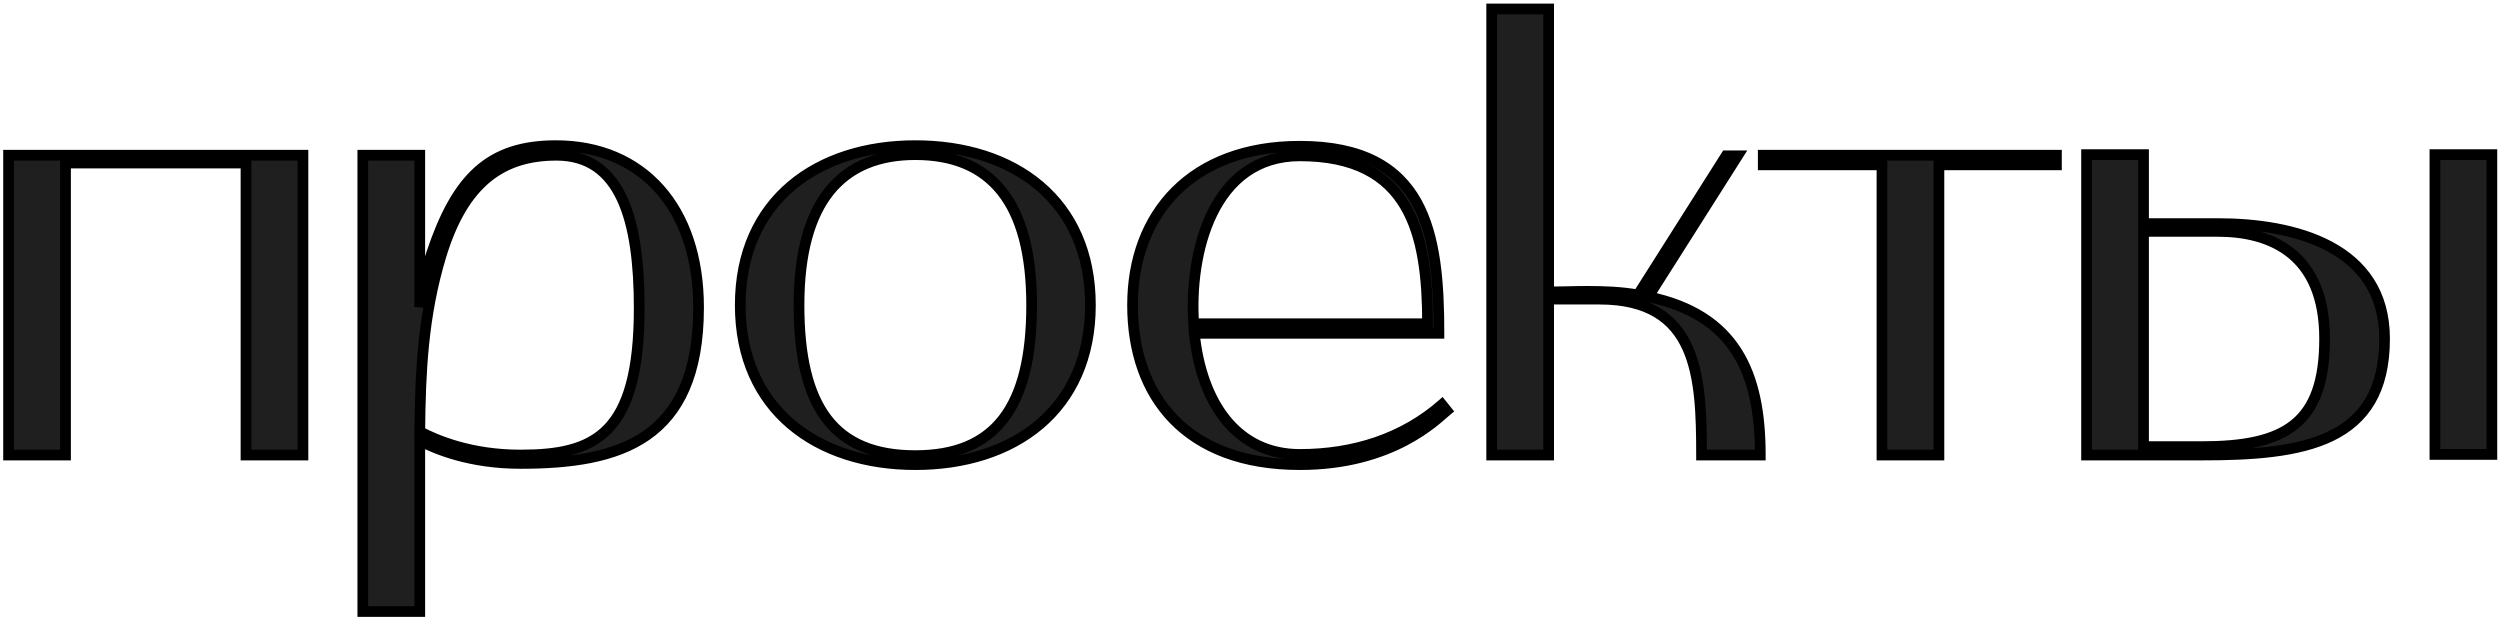 <?xml version="1.0" encoding="UTF-8"?> <svg xmlns="http://www.w3.org/2000/svg" width="467" height="116" viewBox="0 0 467 116" fill="none"><mask id="path-1-outside-1_622_29" maskUnits="userSpaceOnUse" x="0" y="0" width="467" height="116" fill="black"><rect fill="white" width="467" height="116"></rect><path d="M12.24 85H1.6V29H56.592V85H45.952V30.456H12.24V85ZM67.772 114.232V29H78.412V57.336C78.972 53.976 79.532 50.616 80.652 47.256C85.356 33.256 91.404 27.208 103.836 27.208C119.964 27.208 130.492 38.744 130.492 57.448C130.492 82.312 115.596 86.568 97.228 86.568C87.82 86.568 81.436 83.88 78.412 82.312V114.232H67.772ZM82.332 47.928C78.972 59.128 78.524 69.544 78.412 80.632C81.436 82.2 87.82 85 97.228 85C111.116 85 119.404 81.192 119.404 57.56C119.404 41.208 116.044 29 103.948 29C93.98 29 86.588 33.816 82.332 47.928ZM138.279 57C138.279 37.4 152.727 27.208 170.983 27.208C189.351 27.208 203.687 37.4 203.687 57C203.687 76.6 189.351 86.792 170.983 86.792C152.727 86.792 138.279 76.6 138.279 57ZM170.983 28.888C157.207 28.888 149.255 37.624 149.255 57C149.255 76.152 155.863 85.112 170.983 85.112C185.879 85.112 192.711 76.152 192.711 57C192.711 37.624 184.983 28.888 170.983 28.888ZM211.561 57C211.561 39.864 222.649 27.32 242.809 27.32C266.329 27.32 268.793 43.56 268.793 62.264H223.097C224.441 75.368 231.049 84.888 242.809 84.888C253.001 84.888 262.185 81.864 269.353 75.592L270.249 76.712C268.345 78.28 260.169 86.792 242.809 86.792C221.641 86.792 211.561 74.136 211.561 57ZM242.809 29.112C226.457 29.112 222.089 47.368 222.985 60.472H266.665C266.665 43.56 263.417 29.112 242.809 29.112ZM278.647 85V1.672H289.287V54.536C291.639 54.536 293.991 54.424 296.455 54.424C299.591 54.424 302.839 54.536 305.975 55.096L322.439 29.112H324.567L307.879 55.432C324.119 58.792 328.823 69.656 328.823 85H317.847C317.847 70.328 317.175 55.88 298.807 55.88H289.287V85H278.647ZM351.551 30.792H329.375V29H384.143V30.792H362.191V85H351.551V30.792ZM411.276 85H389.772V28.888H400.412V41.768H414.3C428.524 41.768 445.436 46.024 445.436 63.272C445.436 82.76 430.204 85 411.276 85ZM400.412 83.432H411.276C426.844 83.432 434.236 79.176 434.236 63.272C434.236 47.48 424.268 43.224 414.3 43.224H400.412V83.432ZM465.484 84.888H454.844V28.888H465.484V84.888Z"></path></mask><path d="M12.24 85H1.6V29H56.592V85H45.952V30.456H12.24V85ZM67.772 114.232V29H78.412V57.336C78.972 53.976 79.532 50.616 80.652 47.256C85.356 33.256 91.404 27.208 103.836 27.208C119.964 27.208 130.492 38.744 130.492 57.448C130.492 82.312 115.596 86.568 97.228 86.568C87.82 86.568 81.436 83.88 78.412 82.312V114.232H67.772ZM82.332 47.928C78.972 59.128 78.524 69.544 78.412 80.632C81.436 82.2 87.82 85 97.228 85C111.116 85 119.404 81.192 119.404 57.56C119.404 41.208 116.044 29 103.948 29C93.98 29 86.588 33.816 82.332 47.928ZM138.279 57C138.279 37.4 152.727 27.208 170.983 27.208C189.351 27.208 203.687 37.4 203.687 57C203.687 76.6 189.351 86.792 170.983 86.792C152.727 86.792 138.279 76.6 138.279 57ZM170.983 28.888C157.207 28.888 149.255 37.624 149.255 57C149.255 76.152 155.863 85.112 170.983 85.112C185.879 85.112 192.711 76.152 192.711 57C192.711 37.624 184.983 28.888 170.983 28.888ZM211.561 57C211.561 39.864 222.649 27.32 242.809 27.32C266.329 27.32 268.793 43.56 268.793 62.264H223.097C224.441 75.368 231.049 84.888 242.809 84.888C253.001 84.888 262.185 81.864 269.353 75.592L270.249 76.712C268.345 78.28 260.169 86.792 242.809 86.792C221.641 86.792 211.561 74.136 211.561 57ZM242.809 29.112C226.457 29.112 222.089 47.368 222.985 60.472H266.665C266.665 43.56 263.417 29.112 242.809 29.112ZM278.647 85V1.672H289.287V54.536C291.639 54.536 293.991 54.424 296.455 54.424C299.591 54.424 302.839 54.536 305.975 55.096L322.439 29.112H324.567L307.879 55.432C324.119 58.792 328.823 69.656 328.823 85H317.847C317.847 70.328 317.175 55.88 298.807 55.88H289.287V85H278.647ZM351.551 30.792H329.375V29H384.143V30.792H362.191V85H351.551V30.792ZM411.276 85H389.772V28.888H400.412V41.768H414.3C428.524 41.768 445.436 46.024 445.436 63.272C445.436 82.76 430.204 85 411.276 85ZM400.412 83.432H411.276C426.844 83.432 434.236 79.176 434.236 63.272C434.236 47.48 424.268 43.224 414.3 43.224H400.412V83.432ZM465.484 84.888H454.844V28.888H465.484V84.888Z" fill="#201F1F"></path><path d="M12.24 85V86H13.24V85H12.24ZM1.6 85H0.6V86H1.6V85ZM1.6 29V28H0.6V29H1.6ZM56.592 29H57.592V28H56.592V29ZM56.592 85V86H57.592V85H56.592ZM45.952 85H44.952V86H45.952V85ZM45.952 30.456H46.952V29.456H45.952V30.456ZM12.24 30.456V29.456H11.24V30.456H12.24ZM12.24 85V84H1.6V85V86H12.24V85ZM1.6 85H2.6V29H1.6H0.6V85H1.6ZM1.6 29V30H56.592V29V28H1.6V29ZM56.592 29H55.592V85H56.592H57.592V29H56.592ZM56.592 85V84H45.952V85V86H56.592V85ZM45.952 85H46.952V30.456H45.952H44.952V85H45.952ZM45.952 30.456V29.456H12.24V30.456V31.456H45.952V30.456ZM12.24 30.456H11.24V85H12.24H13.24V30.456H12.24ZM67.772 114.232H66.772V115.232H67.772V114.232ZM67.772 29V28H66.772V29H67.772ZM78.412 29H79.412V28H78.412V29ZM78.412 57.336H77.412L79.398 57.5L78.412 57.336ZM80.652 47.256L79.704 46.938L79.703 46.94L80.652 47.256ZM78.412 82.312L78.872 81.424L77.412 80.667V82.312H78.412ZM78.412 114.232V115.232H79.412V114.232H78.412ZM82.332 47.928L81.374 47.639L81.374 47.641L82.332 47.928ZM78.412 80.632L77.412 80.622L77.406 81.237L77.952 81.52L78.412 80.632ZM67.772 114.232H68.772V29H67.772H66.772V114.232H67.772ZM67.772 29V30H78.412V29V28H67.772V29ZM78.412 29H77.412V57.336H78.412H79.412V29H78.412ZM78.412 57.336L79.398 57.5C79.96 54.13 80.509 50.846 81.601 47.572L80.652 47.256L79.703 46.94C78.555 50.386 77.984 53.822 77.425 57.172L78.412 57.336ZM80.652 47.256L81.6 47.575C83.932 40.633 86.551 35.817 90.012 32.728C93.436 29.671 97.795 28.208 103.836 28.208V27.208V26.208C97.445 26.208 92.564 27.769 88.68 31.236C84.833 34.671 82.076 39.879 79.704 46.938L80.652 47.256ZM103.836 27.208V28.208C111.648 28.208 118.028 30.994 122.465 35.979C126.913 40.976 129.492 48.279 129.492 57.448H130.492H131.492C131.492 47.913 128.807 40.096 123.959 34.649C119.1 29.19 112.152 26.208 103.836 26.208V27.208ZM130.492 57.448H129.492C129.492 69.672 125.843 76.584 120.178 80.51C114.428 84.495 106.384 85.568 97.228 85.568V86.568V87.568C106.439 87.568 115.028 86.513 121.317 82.154C127.693 77.736 131.492 70.088 131.492 57.448H130.492ZM97.228 86.568V85.568C88.018 85.568 81.792 82.938 78.872 81.424L78.412 82.312L77.952 83.2C81.079 84.822 87.621 87.568 97.228 87.568V86.568ZM78.412 82.312H77.412V114.232H78.412H79.412V82.312H78.412ZM78.412 114.232V113.232H67.772V114.232V115.232H78.412V114.232ZM82.332 47.928L81.374 47.641C77.971 58.984 77.524 69.519 77.412 80.622L78.412 80.632L79.412 80.642C79.524 69.569 79.973 59.272 83.29 48.215L82.332 47.928ZM78.412 80.632L77.952 81.52C81.068 83.136 87.612 86 97.228 86V85V84C88.028 84 81.804 81.264 78.872 79.744L78.412 80.632ZM97.228 85V86C104.208 86 110.127 85.059 114.24 80.84C118.334 76.64 120.404 69.434 120.404 57.56H119.404H118.404C118.404 69.318 116.329 75.832 112.808 79.444C109.305 83.037 104.136 84 97.228 84V85ZM119.404 57.56H120.404C120.404 49.352 119.566 42.03 117.12 36.729C115.889 34.062 114.233 31.867 112.036 30.342C109.832 28.811 107.149 28 103.948 28V29V30C106.795 30 109.068 30.715 110.895 31.984C112.731 33.259 114.183 35.138 115.304 37.567C117.561 42.458 118.404 49.416 118.404 57.56H119.404ZM103.948 29V28C98.795 28 94.212 29.249 90.365 32.398C86.533 35.535 83.537 40.469 81.374 47.639L82.332 47.928L83.289 48.217C85.383 41.275 88.211 36.745 91.631 33.946C95.036 31.159 99.133 30 103.948 30V29ZM138.279 57H139.279C139.279 47.467 142.782 40.308 148.432 35.517C154.104 30.707 162.032 28.208 170.983 28.208V27.208V26.208C161.679 26.208 153.255 28.805 147.139 33.991C141.001 39.196 137.279 46.933 137.279 57H138.279ZM170.983 27.208V28.208C179.992 28.208 187.919 30.707 193.576 35.516C199.211 40.306 202.687 47.465 202.687 57H203.687H204.687C204.687 46.935 200.996 39.198 194.871 33.992C188.768 28.805 180.343 26.208 170.983 26.208V27.208ZM203.687 57H202.687C202.687 66.535 199.211 73.694 193.576 78.484C187.919 83.293 179.992 85.792 170.983 85.792V86.792V87.792C180.343 87.792 188.768 85.195 194.871 80.008C200.996 74.802 204.687 67.065 204.687 57H203.687ZM170.983 86.792V85.792C162.032 85.792 154.104 83.293 148.432 78.483C142.782 73.692 139.279 66.533 139.279 57H138.279H137.279C137.279 67.067 141.001 74.804 147.139 80.009C153.255 85.195 161.679 87.792 170.983 87.792V86.792ZM170.983 28.888V27.888C163.871 27.888 158.119 30.154 154.175 35.051C150.263 39.907 148.255 47.2 148.255 57H149.255H150.255C150.255 47.424 152.224 40.66 155.732 36.305C159.208 31.99 164.32 29.888 170.983 29.888V28.888ZM149.255 57H148.255C148.255 66.654 149.914 73.951 153.655 78.845C157.442 83.799 163.216 86.112 170.983 86.112V85.112V84.112C163.631 84.112 158.541 81.945 155.244 77.631C151.901 73.257 150.255 66.498 150.255 57H149.255ZM170.983 85.112V86.112C178.643 86.112 184.413 83.797 188.226 78.848C191.995 73.956 193.711 66.661 193.711 57H192.711H191.711C191.711 66.491 190.012 73.252 186.641 77.628C183.314 81.947 178.22 84.112 170.983 84.112V85.112ZM192.711 57H193.711C193.711 47.206 191.763 39.913 187.878 35.054C183.96 30.152 178.204 27.888 170.983 27.888V28.888V29.888C177.763 29.888 182.871 31.992 186.316 36.302C189.796 40.656 191.711 47.418 191.711 57H192.711ZM268.793 62.264V63.264H269.793V62.264H268.793ZM223.097 62.264V61.264H221.989L222.102 62.366L223.097 62.264ZM269.353 75.592L270.133 74.967L269.481 74.151L268.694 74.839L269.353 75.592ZM270.249 76.712L270.884 77.484L271.645 76.857L271.029 76.087L270.249 76.712ZM222.985 60.472L221.987 60.54L222.051 61.472H222.985V60.472ZM266.665 60.472V61.472H267.665V60.472H266.665ZM211.561 57H212.561C212.561 48.649 215.259 41.501 220.331 36.442C225.401 31.386 232.94 28.32 242.809 28.32V27.32V26.32C232.517 26.32 224.432 29.526 218.918 35.026C213.407 40.523 210.561 48.215 210.561 57H211.561ZM242.809 27.32V28.32C248.578 28.32 252.975 29.316 256.335 31.04C259.683 32.757 262.057 35.223 263.747 38.264C267.162 44.409 267.793 52.898 267.793 62.264H268.793H269.793C269.793 52.926 269.191 43.943 265.495 37.292C263.629 33.935 260.977 31.172 257.247 29.26C253.531 27.354 248.8 26.32 242.809 26.32V27.32ZM268.793 62.264V61.264H223.097V62.264V63.264H268.793V62.264ZM223.097 62.264L222.102 62.366C222.787 69.044 224.821 74.908 228.273 79.124C231.749 83.369 236.623 85.888 242.809 85.888V84.888V83.888C237.234 83.888 232.924 81.647 229.82 77.856C226.692 74.036 224.75 68.588 224.091 62.162L223.097 62.264ZM242.809 84.888V85.888C253.202 85.888 262.633 82.801 270.011 76.345L269.353 75.592L268.694 74.839C261.737 80.927 252.799 83.888 242.809 83.888V84.888ZM269.353 75.592L268.572 76.217L269.468 77.337L270.249 76.712L271.029 76.087L270.133 74.967L269.353 75.592ZM270.249 76.712L269.613 75.94C268.605 76.77 266.195 79.192 261.862 81.454C257.543 83.708 251.316 85.792 242.809 85.792V86.792V87.792C251.661 87.792 258.203 85.62 262.787 83.227C267.359 80.84 269.989 78.222 270.884 77.484L270.249 76.712ZM242.809 86.792V85.792C232.427 85.792 224.899 82.694 219.963 77.624C215.022 72.549 212.561 65.376 212.561 57H211.561H210.561C210.561 65.76 213.14 73.483 218.53 79.02C223.927 84.562 232.022 87.792 242.809 87.792V86.792ZM242.809 29.112V28.112C234.161 28.112 228.678 32.982 225.53 39.44C222.406 45.847 221.531 53.876 221.987 60.54L222.985 60.472L223.982 60.404C223.542 53.964 224.404 46.313 227.327 40.316C230.227 34.37 235.104 30.112 242.809 30.112V29.112ZM222.985 60.472V61.472H266.665V60.472V59.472H222.985V60.472ZM266.665 60.472H267.665C267.665 52.002 266.862 43.919 263.325 37.941C259.72 31.847 253.386 28.112 242.809 28.112V29.112V30.112C252.84 30.112 258.434 33.601 261.604 38.959C264.843 44.433 265.665 52.03 265.665 60.472H266.665ZM278.647 85H277.647V86H278.647V85ZM278.647 1.672V0.672H277.647V1.672H278.647ZM289.287 1.672H290.287V0.672H289.287V1.672ZM289.287 54.536H288.287V55.536H289.287V54.536ZM305.975 55.096L305.799 56.08L306.46 56.199L306.82 55.631L305.975 55.096ZM322.439 29.112V28.112H321.889L321.594 28.577L322.439 29.112ZM324.567 29.112L325.411 29.648L326.385 28.112H324.567V29.112ZM307.879 55.432L307.034 54.897L306.26 56.118L307.676 56.411L307.879 55.432ZM328.823 85V86H329.823V85H328.823ZM317.847 85H316.847V86H317.847V85ZM289.287 55.88V54.88H288.287V55.88H289.287ZM289.287 85V86H290.287V85H289.287ZM278.647 85H279.647V1.672H278.647H277.647V85H278.647ZM278.647 1.672V2.672H289.287V1.672V0.672H278.647V1.672ZM289.287 1.672H288.287V54.536H289.287H290.287V1.672H289.287ZM289.287 54.536V55.536C290.477 55.536 291.665 55.508 292.852 55.48C294.044 55.452 295.236 55.424 296.455 55.424V54.424V53.424C295.209 53.424 293.994 53.452 292.805 53.48C291.613 53.508 290.449 53.536 289.287 53.536V54.536ZM296.455 54.424V55.424C299.574 55.424 302.751 55.536 305.799 56.08L305.975 55.096L306.151 54.112C302.926 53.536 299.608 53.424 296.455 53.424V54.424ZM305.975 55.096L306.82 55.631L323.284 29.647L322.439 29.112L321.594 28.577L305.13 54.561L305.975 55.096ZM322.439 29.112V30.112H324.567V29.112V28.112H322.439V29.112ZM324.567 29.112L323.722 28.576L307.034 54.897L307.879 55.432L308.723 55.968L325.411 29.648L324.567 29.112ZM307.879 55.432L307.676 56.411C315.589 58.048 320.564 61.478 323.596 66.258C326.655 71.079 327.823 77.408 327.823 85H328.823H329.823C329.823 77.248 328.639 70.473 325.285 65.186C321.905 59.858 316.409 56.176 308.081 54.453L307.879 55.432ZM328.823 85V84H317.847V85V86H328.823V85ZM317.847 85H318.847C318.847 77.711 318.695 70.203 316.126 64.526C314.825 61.65 312.894 59.214 310.044 57.509C307.204 55.809 303.527 54.88 298.807 54.88V55.88V56.88C303.27 56.88 306.566 57.758 309.017 59.225C311.46 60.687 313.141 62.78 314.304 65.35C316.663 70.565 316.847 77.617 316.847 85H317.847ZM298.807 55.88V54.88H289.287V55.88V56.88H298.807V55.88ZM289.287 55.88H288.287V85H289.287H290.287V55.88H289.287ZM289.287 85V84H278.647V85V86H289.287V85ZM351.551 30.792H352.551V29.792H351.551V30.792ZM329.375 30.792H328.375V31.792H329.375V30.792ZM329.375 29V28H328.375V29H329.375ZM384.143 29H385.143V28H384.143V29ZM384.143 30.792V31.792H385.143V30.792H384.143ZM362.191 30.792V29.792H361.191V30.792H362.191ZM362.191 85V86H363.191V85H362.191ZM351.551 85H350.551V86H351.551V85ZM351.551 30.792V29.792H329.375V30.792V31.792H351.551V30.792ZM329.375 30.792H330.375V29H329.375H328.375V30.792H329.375ZM329.375 29V30H384.143V29V28H329.375V29ZM384.143 29H383.143V30.792H384.143H385.143V29H384.143ZM384.143 30.792V29.792H362.191V30.792V31.792H384.143V30.792ZM362.191 30.792H361.191V85H362.191H363.191V30.792H362.191ZM362.191 85V84H351.551V85V86H362.191V85ZM351.551 85H352.551V30.792H351.551H350.551V85H351.551ZM389.772 85H388.772V86H389.772V85ZM389.772 28.888V27.888H388.772V28.888H389.772ZM400.412 28.888H401.412V27.888H400.412V28.888ZM400.412 41.768H399.412V42.768H400.412V41.768ZM400.412 83.432H399.412V84.432H400.412V83.432ZM400.412 43.224V42.224H399.412V43.224H400.412ZM465.484 84.888V85.888H466.484V84.888H465.484ZM454.844 84.888H453.844V85.888H454.844V84.888ZM454.844 28.888V27.888H453.844V28.888H454.844ZM465.484 28.888H466.484V27.888H465.484V28.888ZM411.276 85V84H389.772V85V86H411.276V85ZM389.772 85H390.772V28.888H389.772H388.772V85H389.772ZM389.772 28.888V29.888H400.412V28.888V27.888H389.772V28.888ZM400.412 28.888H399.412V41.768H400.412H401.412V28.888H400.412ZM400.412 41.768V42.768H414.3V41.768V40.768H400.412V41.768ZM414.3 41.768V42.768C421.342 42.768 428.934 43.826 434.729 46.933C440.453 50.002 444.436 55.062 444.436 63.272H445.436H446.436C446.436 54.234 441.963 48.542 435.674 45.171C429.458 41.838 421.481 40.768 414.3 40.768V41.768ZM445.436 63.272H444.436C444.436 68.015 443.509 71.624 441.897 74.384C440.289 77.137 437.956 79.118 435.017 80.544C429.076 83.427 420.756 84 411.276 84V85V86C420.723 86 429.484 85.453 435.89 82.344C439.126 80.774 441.784 78.541 443.624 75.393C445.458 72.252 446.436 68.273 446.436 63.272H445.436ZM400.412 83.432V84.432H411.276V83.432V82.432H400.412V83.432ZM411.276 83.432V84.432C419.094 84.432 425.141 83.377 429.221 80.095C433.358 76.767 435.236 71.354 435.236 63.272H434.236H433.236C433.236 71.094 431.417 75.761 427.967 78.537C424.458 81.359 419.026 82.432 411.276 82.432V83.432ZM434.236 63.272H435.236C435.236 55.152 432.662 49.822 428.637 46.55C424.65 43.31 419.402 42.224 414.3 42.224V43.224V44.224C419.166 44.224 423.886 45.266 427.375 48.102C430.825 50.906 433.236 55.6 433.236 63.272H434.236ZM414.3 43.224V42.224H400.412V43.224V44.224H414.3V43.224ZM400.412 43.224H399.412V83.432H400.412H401.412V43.224H400.412ZM465.484 84.888V83.888H454.844V84.888V85.888H465.484V84.888ZM454.844 84.888H455.844V28.888H454.844H453.844V84.888H454.844ZM454.844 28.888V29.888H465.484V28.888V27.888H454.844V28.888ZM465.484 28.888H464.484V84.888H465.484H466.484V28.888H465.484Z" fill="black" mask="url(#path-1-outside-1_622_29)"></path></svg> 